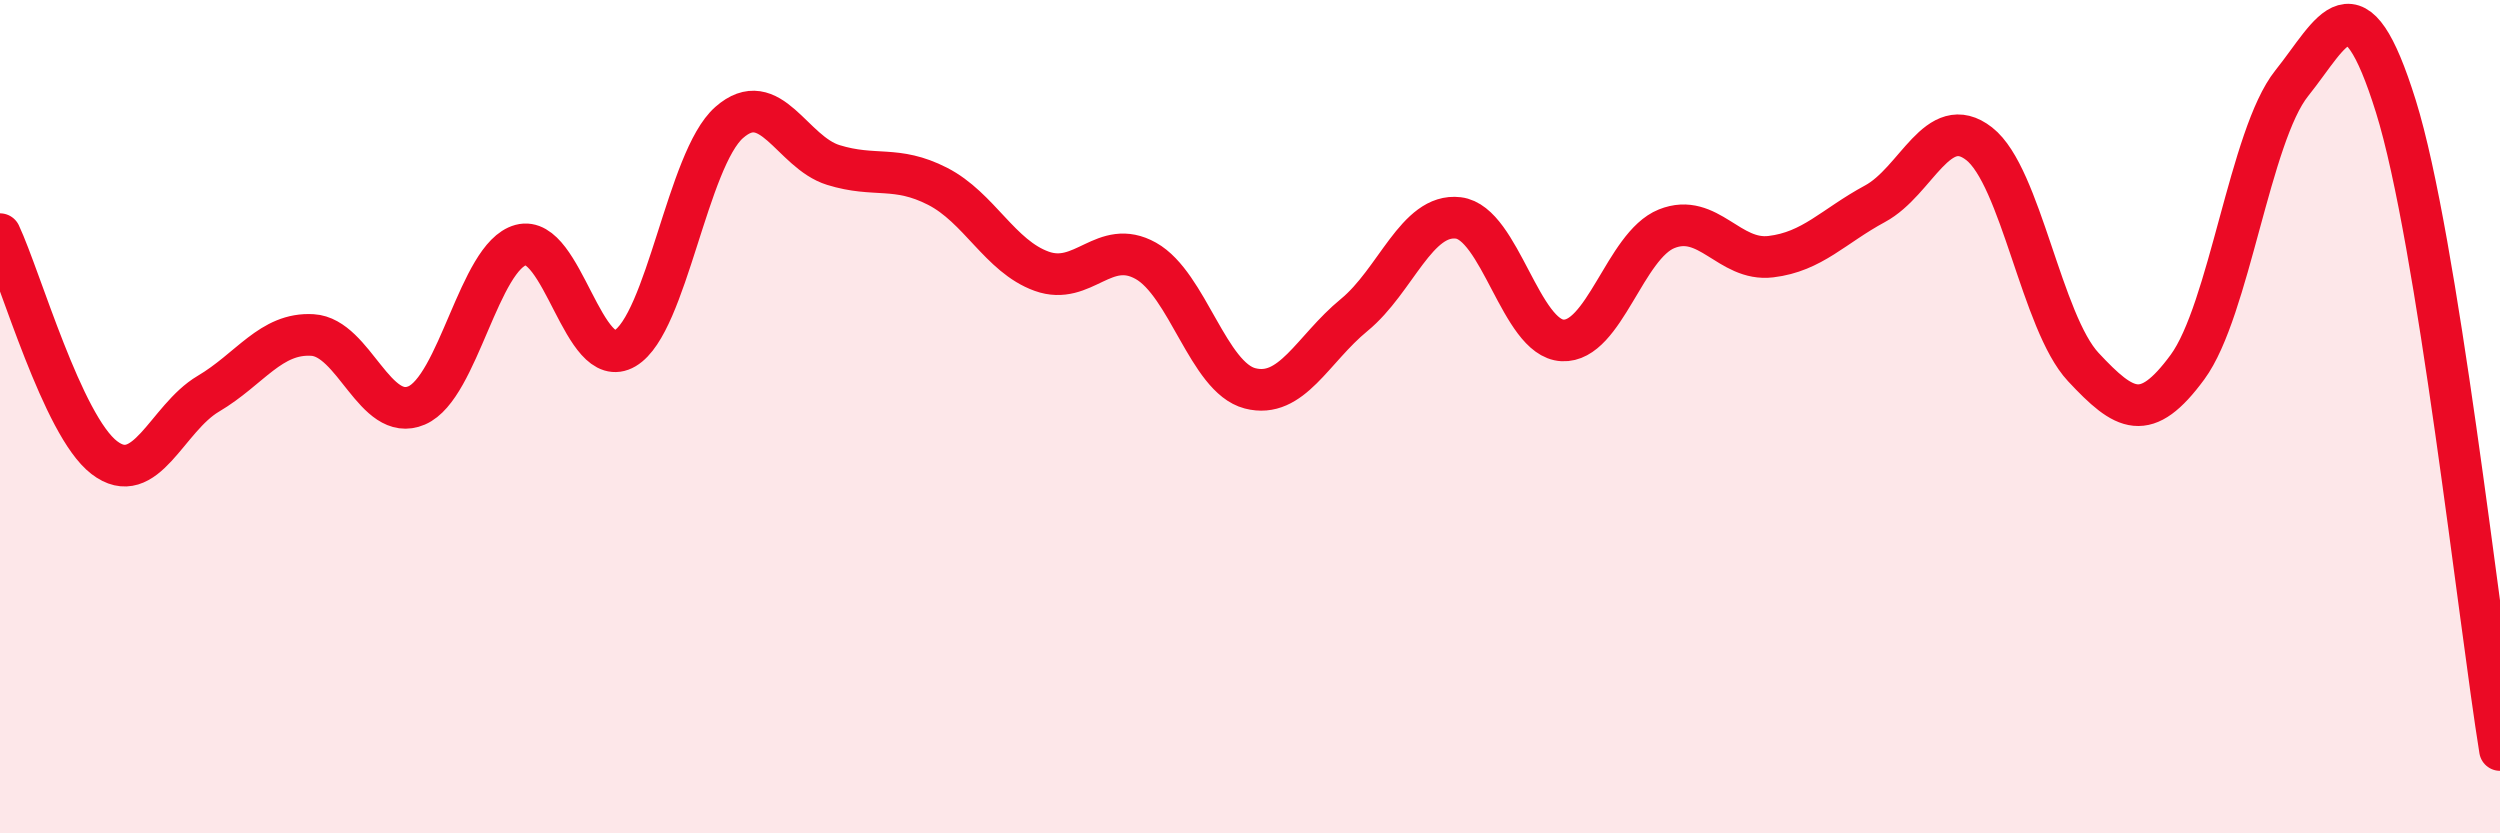 
    <svg width="60" height="20" viewBox="0 0 60 20" xmlns="http://www.w3.org/2000/svg">
      <path
        d="M 0,5.62 C 0.5,6.69 1.5,10.21 2.5,10.98 C 3.5,11.75 4,10.04 5,9.45 C 6,8.86 6.5,7.98 7.5,8.04 C 8.5,8.1 9,10.16 10,9.73 C 11,9.3 11.5,6.15 12.5,5.88 C 13.5,5.61 14,8.95 15,8.36 C 16,7.77 16.5,3.82 17.5,2.94 C 18.5,2.06 19,3.65 20,3.96 C 21,4.27 21.5,3.96 22.5,4.47 C 23.5,4.98 24,6.15 25,6.51 C 26,6.87 26.5,5.7 27.5,6.26 C 28.5,6.82 29,9.06 30,9.32 C 31,9.58 31.5,8.38 32.5,7.56 C 33.5,6.74 34,5.11 35,5.23 C 36,5.35 36.5,8.12 37.5,8.17 C 38.5,8.22 39,5.89 40,5.49 C 41,5.09 41.5,6.28 42.5,6.16 C 43.5,6.04 44,5.43 45,4.89 C 46,4.35 46.5,2.67 47.5,3.45 C 48.5,4.23 49,7.74 50,8.81 C 51,9.88 51.5,10.17 52.5,8.81 C 53.5,7.45 54,3.25 55,2 C 56,0.75 56.5,-0.65 57.5,2.55 C 58.5,5.75 59.5,14.91 60,18L60 20L0 20Z"
        fill="#EB0A25"
        opacity="0.1"
        stroke-linecap="round"
        stroke-linejoin="round"
      />
      <path
        d="M 0,5.62 C 0.5,6.69 1.5,10.21 2.5,10.98 C 3.5,11.75 4,10.04 5,9.45 C 6,8.86 6.5,7.98 7.5,8.04 C 8.5,8.1 9,10.16 10,9.73 C 11,9.3 11.5,6.15 12.5,5.88 C 13.5,5.61 14,8.95 15,8.36 C 16,7.77 16.5,3.82 17.5,2.94 C 18.5,2.06 19,3.65 20,3.96 C 21,4.27 21.5,3.96 22.5,4.47 C 23.5,4.98 24,6.15 25,6.51 C 26,6.87 26.5,5.7 27.5,6.26 C 28.5,6.82 29,9.06 30,9.32 C 31,9.58 31.5,8.38 32.5,7.56 C 33.5,6.74 34,5.11 35,5.23 C 36,5.35 36.5,8.12 37.5,8.17 C 38.5,8.22 39,5.89 40,5.49 C 41,5.09 41.5,6.28 42.5,6.16 C 43.5,6.04 44,5.43 45,4.89 C 46,4.35 46.5,2.67 47.5,3.45 C 48.5,4.23 49,7.74 50,8.81 C 51,9.88 51.5,10.17 52.5,8.81 C 53.5,7.45 54,3.25 55,2 C 56,0.75 56.5,-0.65 57.5,2.55 C 58.5,5.75 59.5,14.91 60,18"
        stroke="#EB0A25"
        stroke-width="1"
        fill="none"
        stroke-linecap="round"
        stroke-linejoin="round"
      />
    </svg>
  